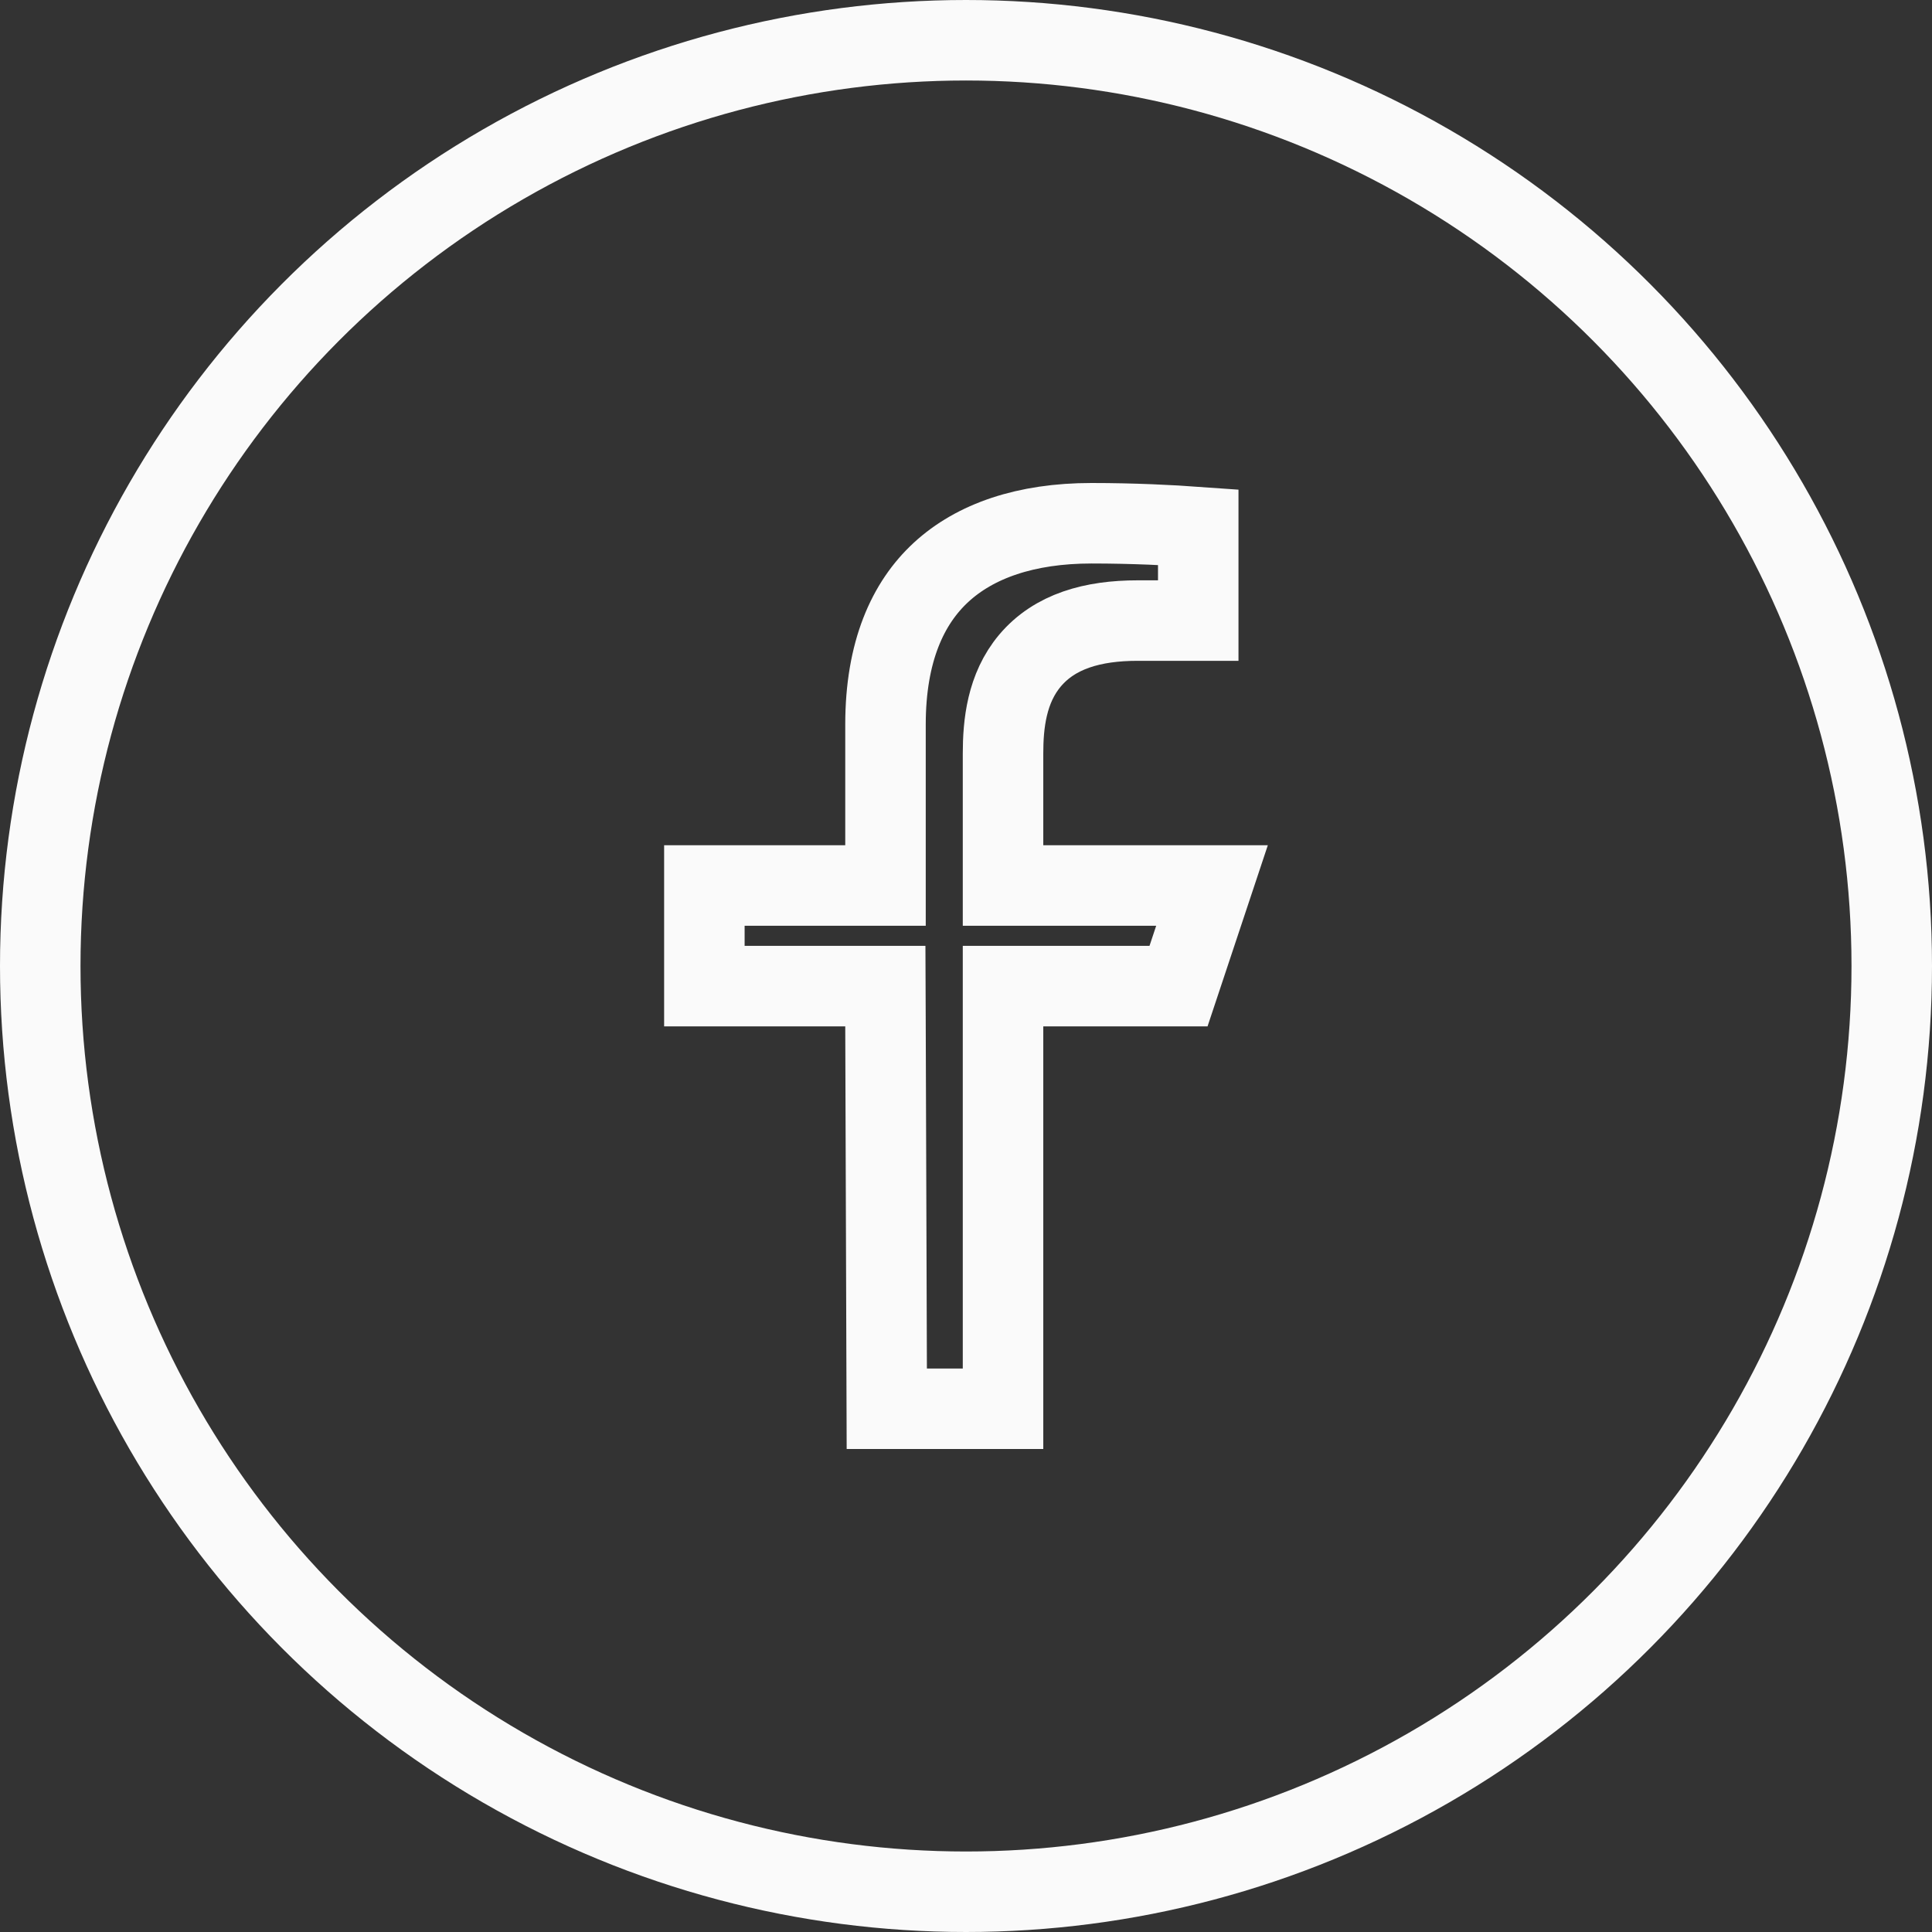 <svg width="24" height="24" viewBox="0 0 24 24" fill="none" xmlns="http://www.w3.org/2000/svg">
<rect x="0" y="0" width="24" height="24" fill="#333333" stroke="none"/>
<circle cx="12" cy="12" r="11.5" stroke="#FAFAFA"/>
<path d="M10.5 12.25H8.75V11H10.5H11V10.5V9C11 8.094 11.277 7.49 11.691 7.109C12.113 6.72 12.742 6.5 13.559 6.5C14.08 6.5 14.553 6.524 14.885 6.548V7.709L14.132 7.709C14.132 7.709 14.132 7.709 14.132 7.709C13.574 7.709 13.103 7.841 12.795 8.206C12.504 8.552 12.46 8.997 12.46 9.361V10.5V11H12.96H15.056L14.64 12.25H12.96H12.46V12.75V17.5H11.016L11 12.748L10.998 12.25H10.5Z" stroke="#FAFAFA"/>
</svg>
